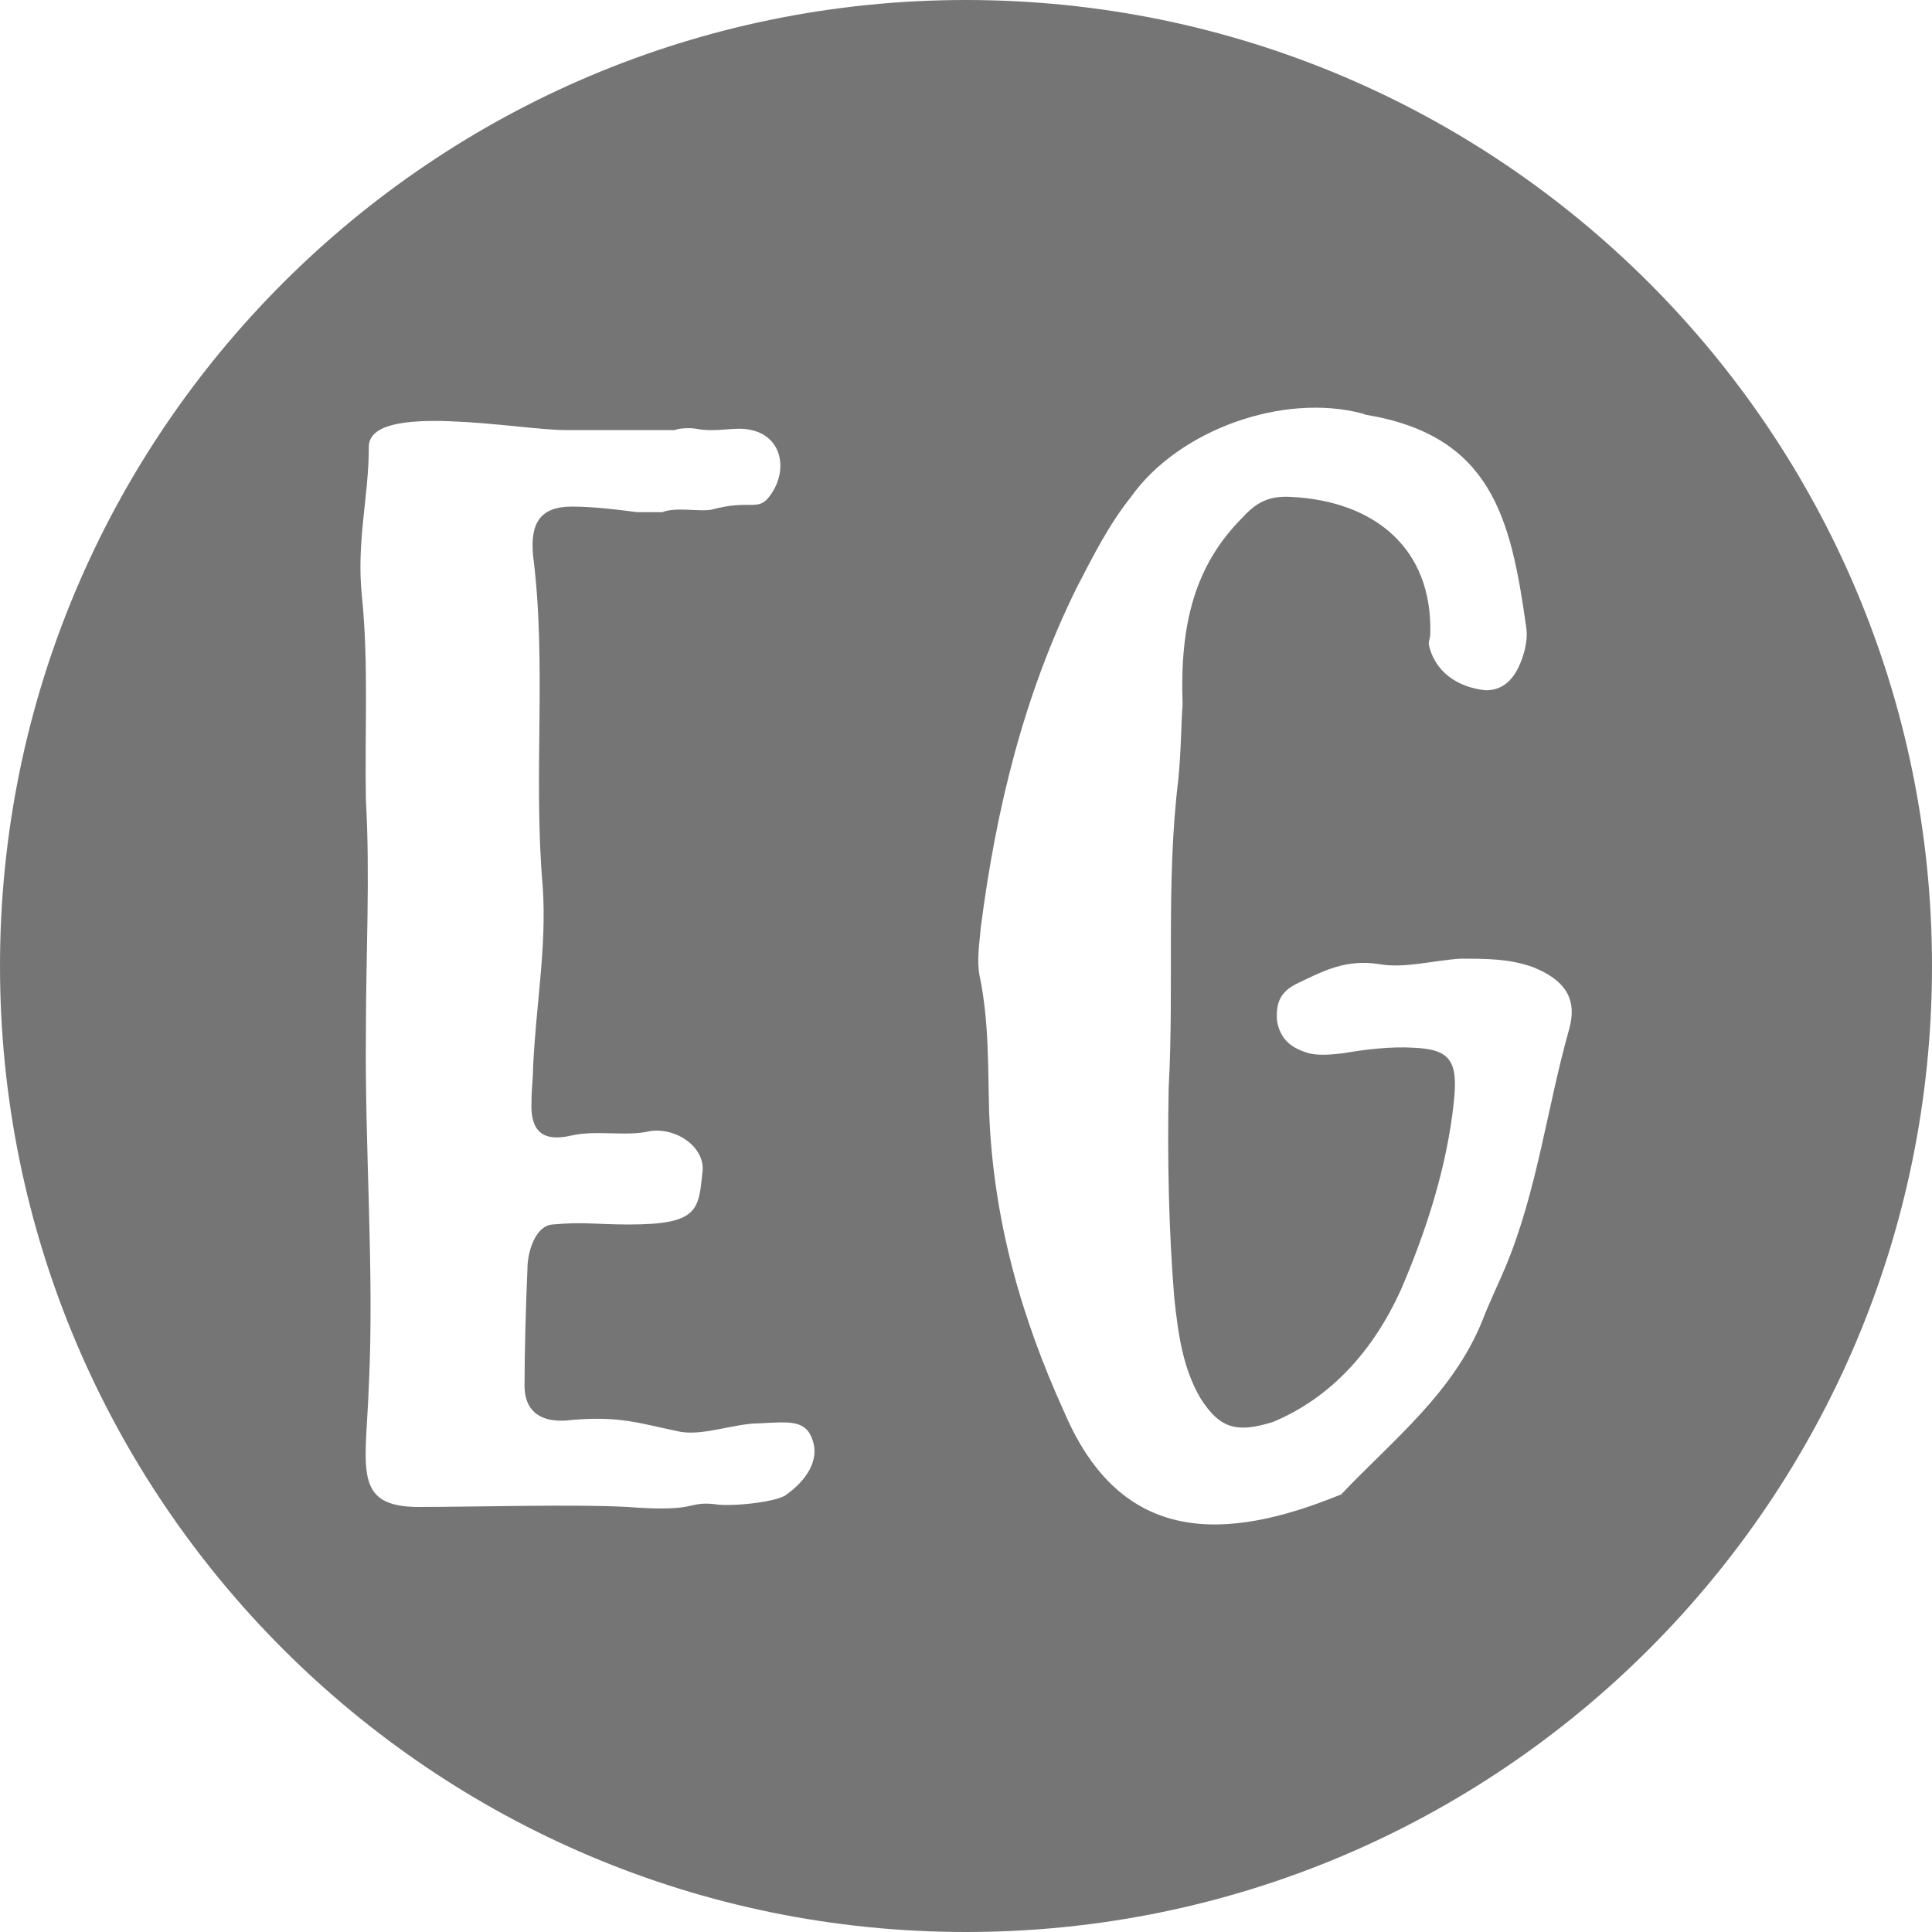 <svg id="Layer_2" xmlns="http://www.w3.org/2000/svg" viewBox="0 0 100 100"><defs><style>.cls-1{fill:rgba(0, 0, 0, 0.54);}</style></defs><g id="Layer_1-2"><path class="cls-1" d="M50,0C22.39,0,0,22.39,0,50s22.39,50,50,50,50-22.38,50-50S77.62,0,50,0Zm-9.38,77.42c-.65,.36-2.88,.58-3.67,.43-1.44-.14-.8,.43-4.47,.15-2.73-.15-7.99,0-10.8,0-3.46,0-2.74-2.02-2.59-6.27,.29-5.9-.22-12.38-.15-18.36,0-4.03,.22-7.99,0-11.95-.07-3.53,.15-7.06-.21-10.59-.29-2.81,.36-5.11,.36-7.7,0-2.38,7.78-.87,10.15-.87h5.69c.14-.07,.65-.14,1.08-.07,1.15,.22,2.02-.14,2.88,.07,1.66,.36,1.94,2.23,.86,3.53-.57,.65-1,.07-2.88,.58-.64,.14-1.87-.15-2.59,.14h-1.29c-1.08-.14-2.31-.29-3.39-.29-1.65,0-2.16,.87-2.01,2.52,.72,5.62,0,11.38,.5,17.14,.22,3.1-.36,6.19-.5,9.43,0,.51-.08,1.08-.08,1.73-.07,1.51,.58,2.09,2.09,1.73,1.3-.29,2.81,.07,4.03-.22,1.37-.21,2.81,.8,2.74,2.02-.22,2.02-.14,2.81-3.82,2.81-1.72,0-2.3-.15-3.96,0-.86,.07-1.29,1.37-1.29,2.3-.08,1.8-.15,4.32-.15,6.05,0,1.22,.72,1.87,2.09,1.8,2.81-.29,3.82,.14,5.98,.58,1.22,.21,2.81-.44,4.1-.44,1.51-.07,2.38-.21,2.74,.87,.36,1.01-.29,2.09-1.44,2.88Zm40.61-24.19c-1.16,4.1-1.66,8.42-3.32,12.38-.36,.86-.79,1.73-1.15,2.66-1.51,3.82-4.68,6.27-7.34,9.08-5.98,2.45-11.38,2.66-14.33-4.25-2.23-4.9-3.67-9.94-3.89-15.48-.07-2.38,0-4.76-.5-7.13-.15-.79,0-1.73,.07-2.52,.79-6.12,2.23-12.03,4.97-17.57,.86-1.66,1.65-3.24,2.8-4.68,2.45-3.46,7.85-5.4,11.96-4.32,.07,0,.14,.07,.21,.07,6.48,1.08,7.49,5.33,8.28,10.95,.08,.5,0,.86-.07,1.22-.36,1.37-1.01,2.09-2.01,2.09-1.52-.15-2.67-1.01-2.96-2.38,0-.21,.08-.36,.08-.5,.14-4.47-2.89-6.92-7.21-7.13-1.15-.07-1.8,.29-2.52,1.08-2.44,2.45-3.24,5.47-3.09,9.65-.07,.86-.07,2.37-.22,3.89-.65,5.32-.21,10.65-.5,15.98-.07,3.67,0,7.27,.29,10.87,.21,1.88,.43,3.6,1.36,5.19,1.01,1.58,1.88,1.8,3.75,1.22,3.09-1.29,5.25-3.81,6.62-6.84,1.3-3.02,2.38-6.33,2.74-9.72,.22-2.09-.14-2.73-2.09-2.81-1.15-.07-2.45,.08-3.67,.29-.65,.07-1.37,.15-1.95-.07-.86-.29-1.29-.79-1.44-1.59-.07-.93,.15-1.51,1.01-1.94,1.37-.65,2.52-1.3,4.32-1.01,1.3,.22,2.81-.21,4.18-.29,1.3,0,2.52,0,3.74,.44,1.59,.64,2.31,1.58,1.88,3.17Z"/></g></svg>